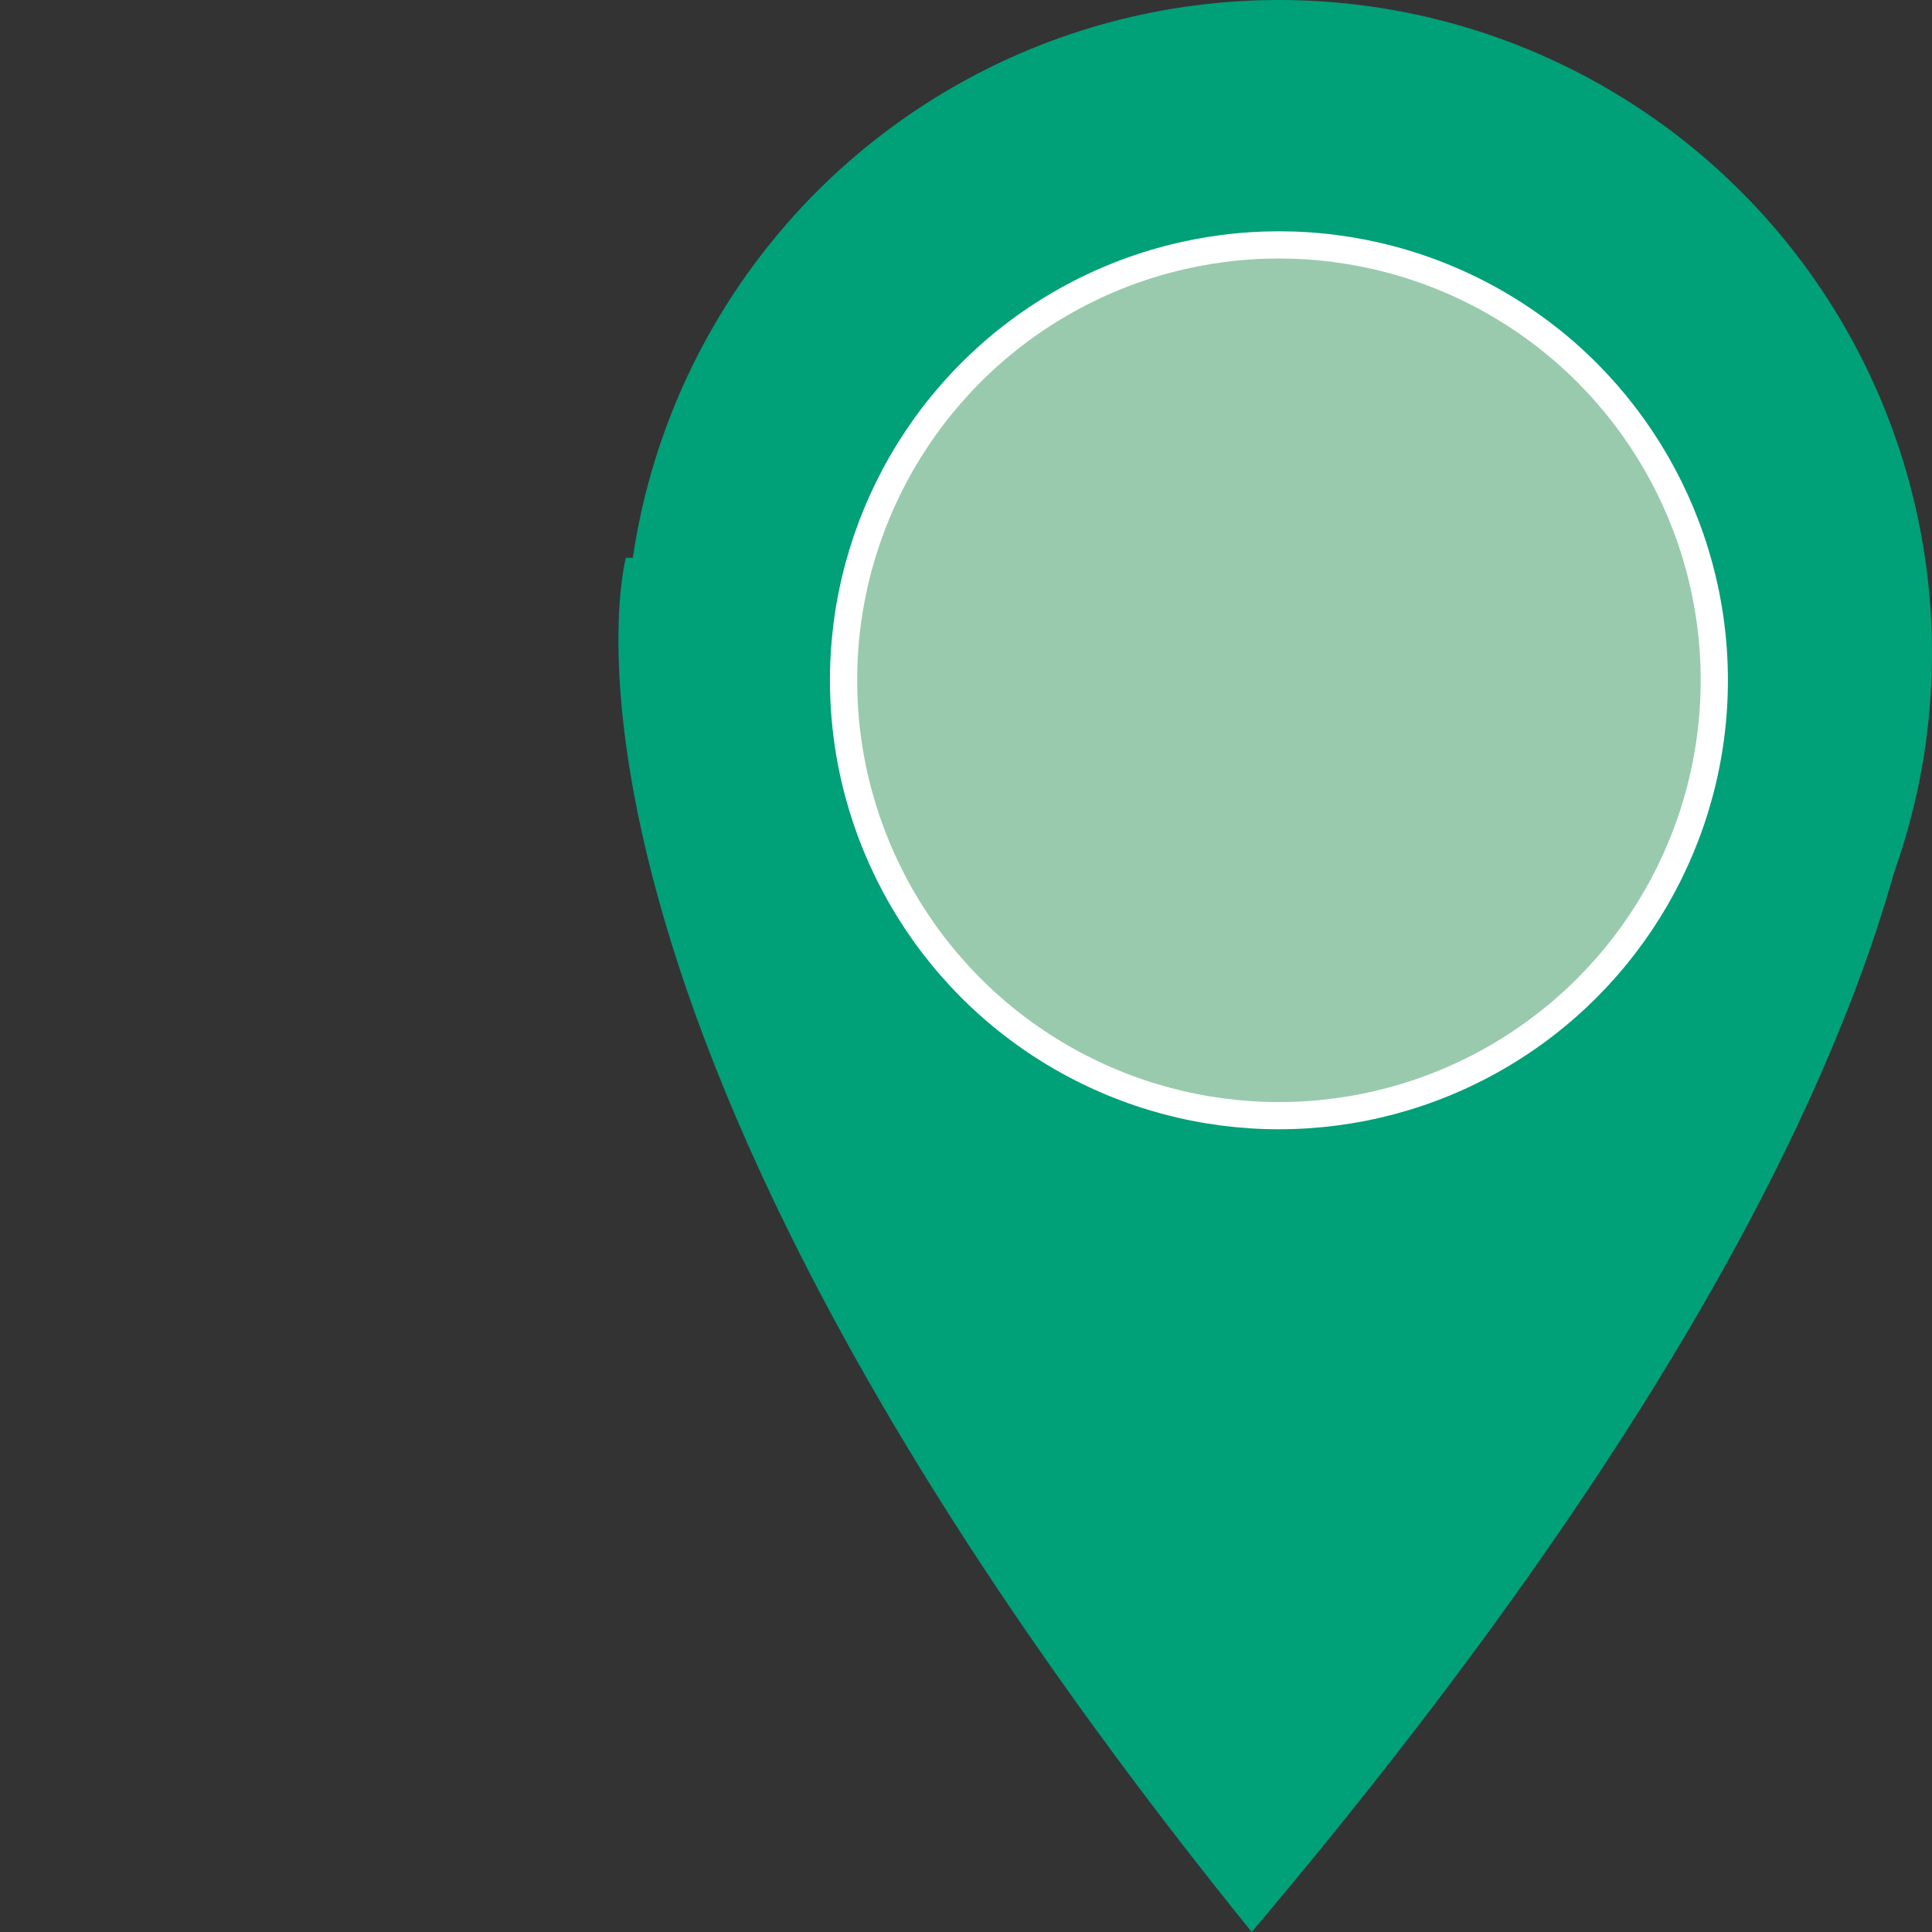 <?xml version="1.0" encoding="utf-8"?>
<!-- Generator: Adobe Illustrator 18.1.0, SVG Export Plug-In . SVG Version: 6.00 Build 0)  -->
<!DOCTYPE svg PUBLIC "-//W3C//DTD SVG 1.1//EN" "http://www.w3.org/Graphics/SVG/1.1/DTD/svg11.dtd">
<svg version="1.1" id="Ebene_1" xmlns="http://www.w3.org/2000/svg" xmlns:xlink="http://www.w3.org/1999/xlink" x="0px" y="0px"
	 viewBox="0 0 14.2 14.2" enable-background="new 0 0 14.2 14.2" xml:space="preserve">
<rect x="0" y="0" width="14.2" height="14.2" fill="#333333" stroke="none"/>
<circle fill="#00A078" cx="9.4" cy="4.8" r="4.8"/>
<path fill="#00A078" d="M4.6,4.1c0,0-0.9,3.3,4.6,10.1c6-7.1,4.9-10.1,4.9-10.1L4.6,4.1z"/>
<circle fill="#99CAAD" stroke="#FFFFFF" stroke-width="0.2" stroke-miterlimit="10" cx="9.4" cy="5" r="3.2"/>
</svg>
